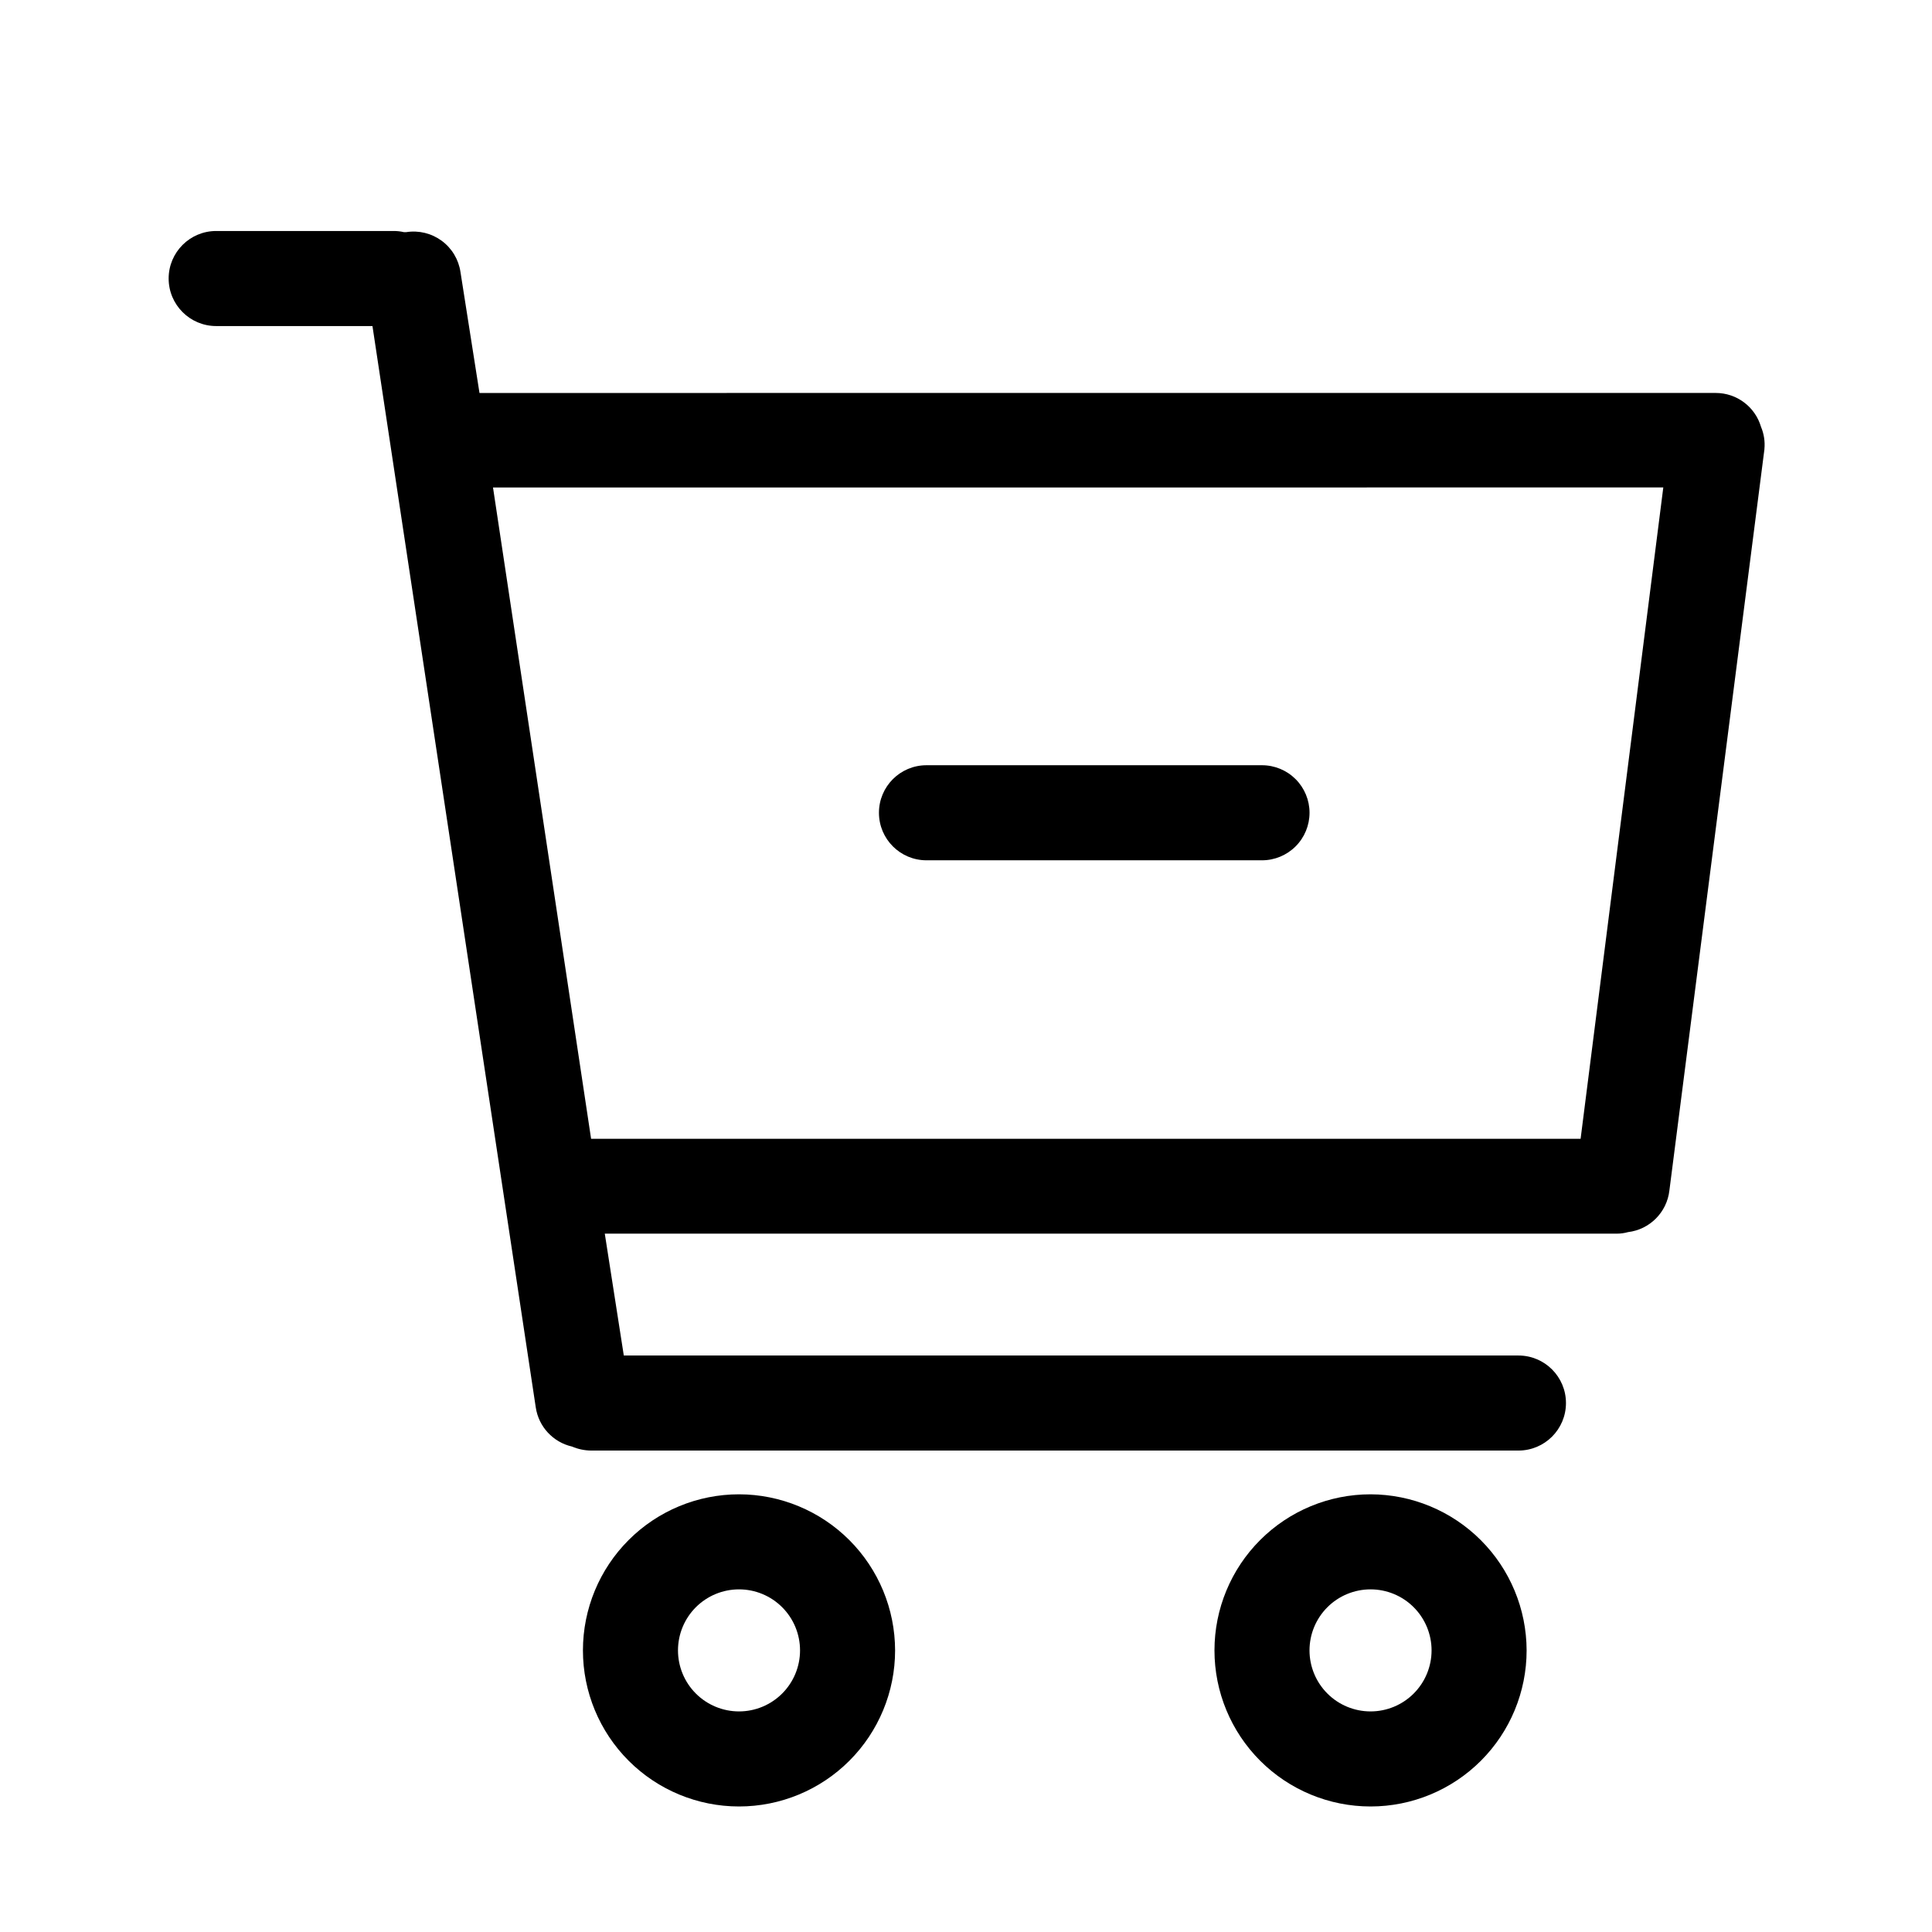 <?xml version="1.0" encoding="UTF-8"?>
<!-- Uploaded to: ICON Repo, www.svgrepo.com, Generator: ICON Repo Mixer Tools -->
<svg fill="#000000" width="800px" height="800px" version="1.1" viewBox="144 144 512 512" xmlns="http://www.w3.org/2000/svg">
 <path d="m491.04 359.39c0 3.34-1.324 6.547-3.688 8.906-2.363 2.363-5.566 3.691-8.906 3.691h-88.922c-6.957 0-12.594-5.641-12.594-12.598s5.637-12.594 12.594-12.594h88.922c3.34 0 6.543 1.328 8.906 3.688 2.363 2.363 3.688 5.566 3.688 8.906zm-109.83 221.98c0 10.969-4.359 21.488-12.117 29.246-7.754 7.758-18.277 12.117-29.246 12.117s-21.492-4.359-29.246-12.117c-7.758-7.758-12.117-18.277-12.117-29.246 0-10.973 4.359-21.492 12.117-29.25 7.754-7.758 18.277-12.113 29.246-12.113 10.965 0.012 21.48 4.375 29.234 12.129 7.754 7.754 12.113 18.266 12.129 29.234zm-25.191 0c0-4.289-1.703-8.402-4.738-11.438-3.031-3.031-7.144-4.734-11.434-4.734s-8.402 1.703-11.438 4.734c-3.031 3.035-4.734 7.148-4.734 11.438 0 4.289 1.703 8.402 4.734 11.434 3.035 3.035 7.148 4.738 11.438 4.738s8.402-1.703 11.434-4.738c3.035-3.031 4.738-7.144 4.738-11.434zm192.55 0c0 10.969-4.356 21.488-12.113 29.246-7.758 7.758-18.277 12.117-29.246 12.117-10.973 0-21.492-4.359-29.25-12.117-7.758-7.758-12.113-18.277-12.113-29.246 0-10.973 4.356-21.492 12.113-29.25 7.758-7.758 18.277-12.113 29.25-12.113 10.961 0.027 21.465 4.391 29.215 12.145 7.754 7.75 12.121 18.254 12.145 29.219zm-25.191 0h0.004c0-4.289-1.707-8.402-4.738-11.438-3.031-3.031-7.144-4.734-11.434-4.734-4.289 0-8.406 1.703-11.438 4.734-3.031 3.035-4.738 7.148-4.738 11.438 0 4.289 1.707 8.402 4.738 11.434 3.031 3.035 7.148 4.738 11.438 4.738 4.289 0 8.402-1.703 11.434-4.738 3.031-3.031 4.738-7.144 4.738-11.434zm88.219-318.36-25.191 196.48v0.004c-0.66 5.777-5.203 10.344-10.98 11.031-0.934 0.266-1.902 0.402-2.871 0.402h-268.28l5.039 32.293 237.09 0.004c6.957 0 12.594 5.637 12.594 12.594s-5.637 12.594-12.594 12.594h-245.76c-1.734-0.016-3.445-0.375-5.039-1.055-5.039-1.148-8.859-5.269-9.621-10.379l-43.277-286.57h-41.414c-6.957 0-12.598-5.641-12.598-12.598 0-6.957 5.641-12.594 12.598-12.594h47.055c0.898-0.004 1.793 0.098 2.672 0.301h0.656-0.004c3.312-0.52 6.691 0.309 9.387 2.293 2.699 1.988 4.488 4.973 4.973 8.289l5.039 32.043 327.62-0.004c5.547 0 10.426 3.652 11.992 8.969 0.785 1.859 1.098 3.887 0.906 5.894zm-310.95 182.78h262.23l21.914-172.61-310.14 0.004z"/>
</svg>